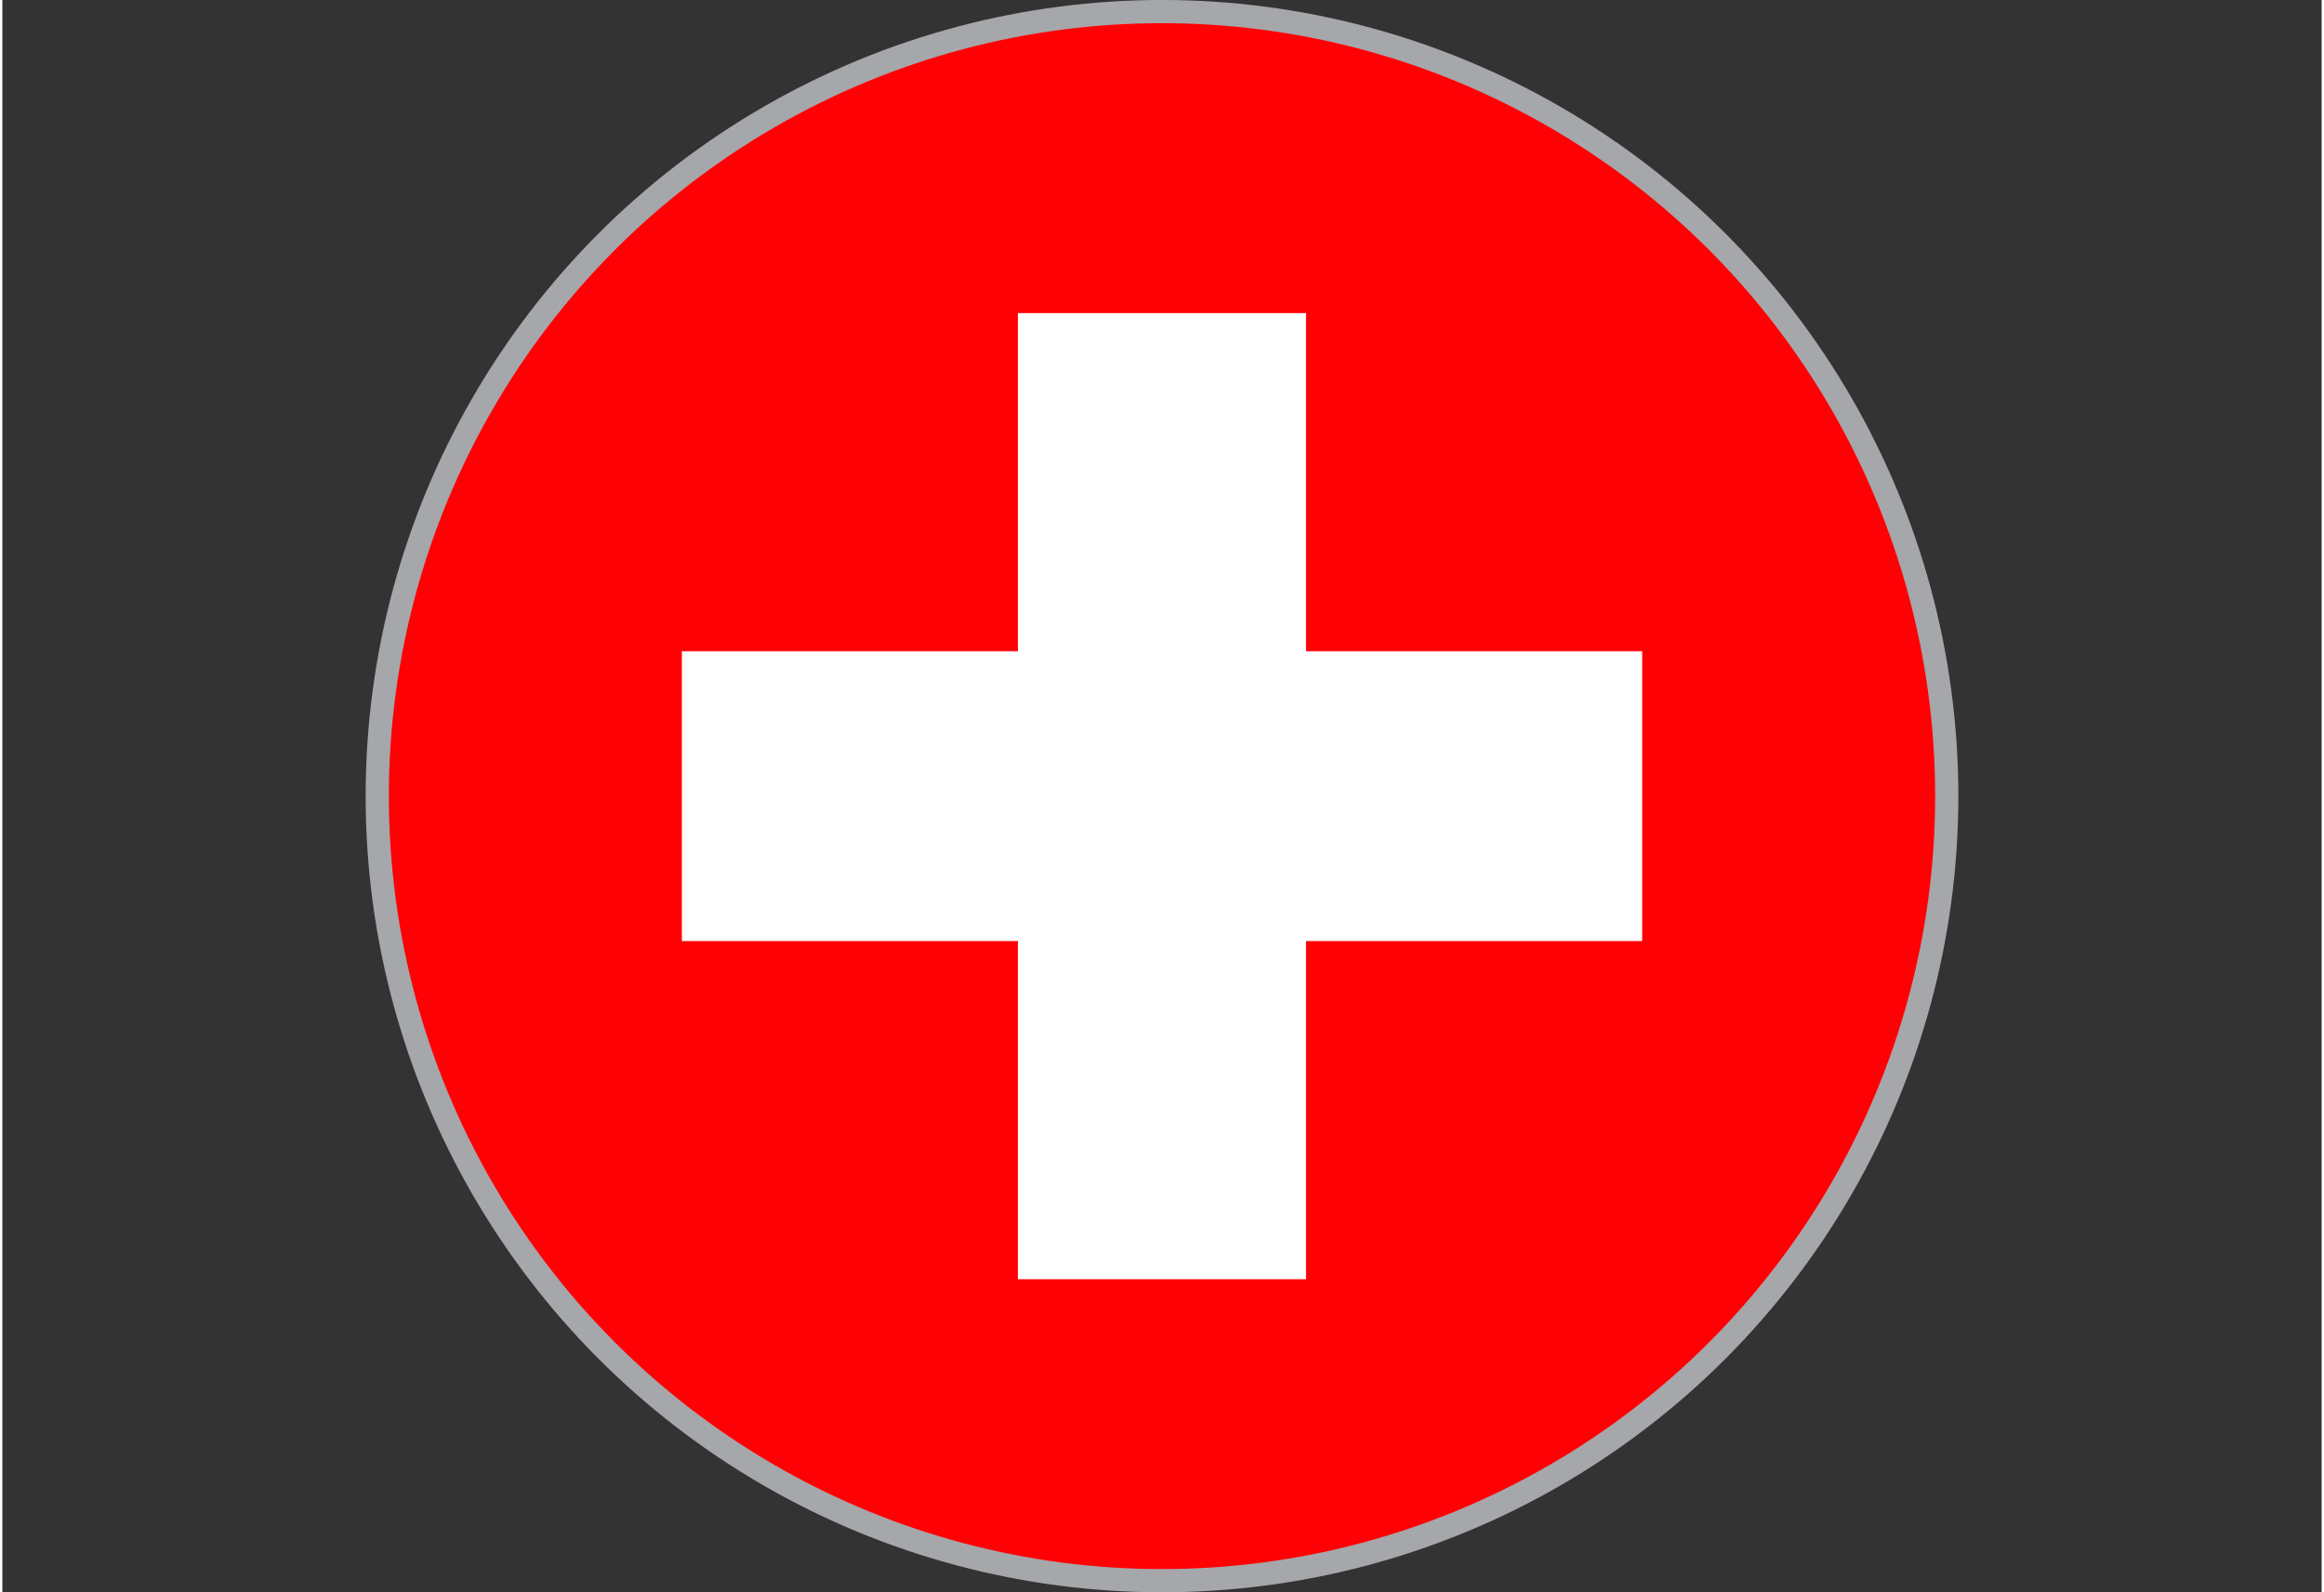 <?xml version="1.0" encoding="UTF-8"?>
<svg id="Isolation_Mode67f44c95e3d1e" data-name="Isolation Mode" xmlns="http://www.w3.org/2000/svg" xmlns:xlink="http://www.w3.org/1999/xlink" viewBox="0 0 572.04 392.82" aria-hidden="true" width="572px" height="392px">
  <rect x="0" y="0" width="572.04" height="392.82" fill="#333333" stroke="none"/>
  <defs><linearGradient class="cerosgradient" data-cerosgradient="true" id="CerosGradient_idbc0957fe4" gradientUnits="userSpaceOnUse" x1="50%" y1="100%" x2="50%" y2="0%"><stop offset="0%" stop-color="#d1d1d1"/><stop offset="100%" stop-color="#d1d1d1"/></linearGradient><linearGradient/>
    <style>
      .cls-1-67f44c95e3d1e, .cls-2-67f44c95e3d1e{
        fill: none;
      }

      .cls-3-67f44c95e3d1e{
        fill: #ff0005;
      }

      .cls-4-67f44c95e3d1e{
        fill: #fff;
      }

      .cls-2-67f44c95e3d1e{
        stroke: #a5a7aa;
        stroke-miterlimit: 10;
        stroke-width: 11.45px;
      }

      .cls-5-67f44c95e3d1e{
        clip-path: url(#clippath67f44c95e3d1e);
      }
    </style>
    <clipPath id="clippath67f44c95e3d1e">
      <circle class="cls-1-67f44c95e3d1e" cx="286.02" cy="196.41" r="190.69"/>
    </clipPath>
  </defs>
  <circle class="cls-2-67f44c95e3d1e" cx="286.02" cy="196.41" r="190.69"/>
  <g class="cls-5-67f44c95e3d1e">
    <g>
      <rect class="cls-3-67f44c95e3d1e" y="5.73" width="572.04" height="381.36"/>
      <rect class="cls-4-67f44c95e3d1e" x="167.6" y="160.66" width="236.85" height="71.51"/>
      <rect class="cls-4-67f44c95e3d1e" x="250.48" y="77.24" width="71.06" height="238.35"/>
    </g>
    <circle class="cls-1-67f44c95e3d1e" cx="286.02" cy="196.41" r="190.69"/>
  </g>
</svg>